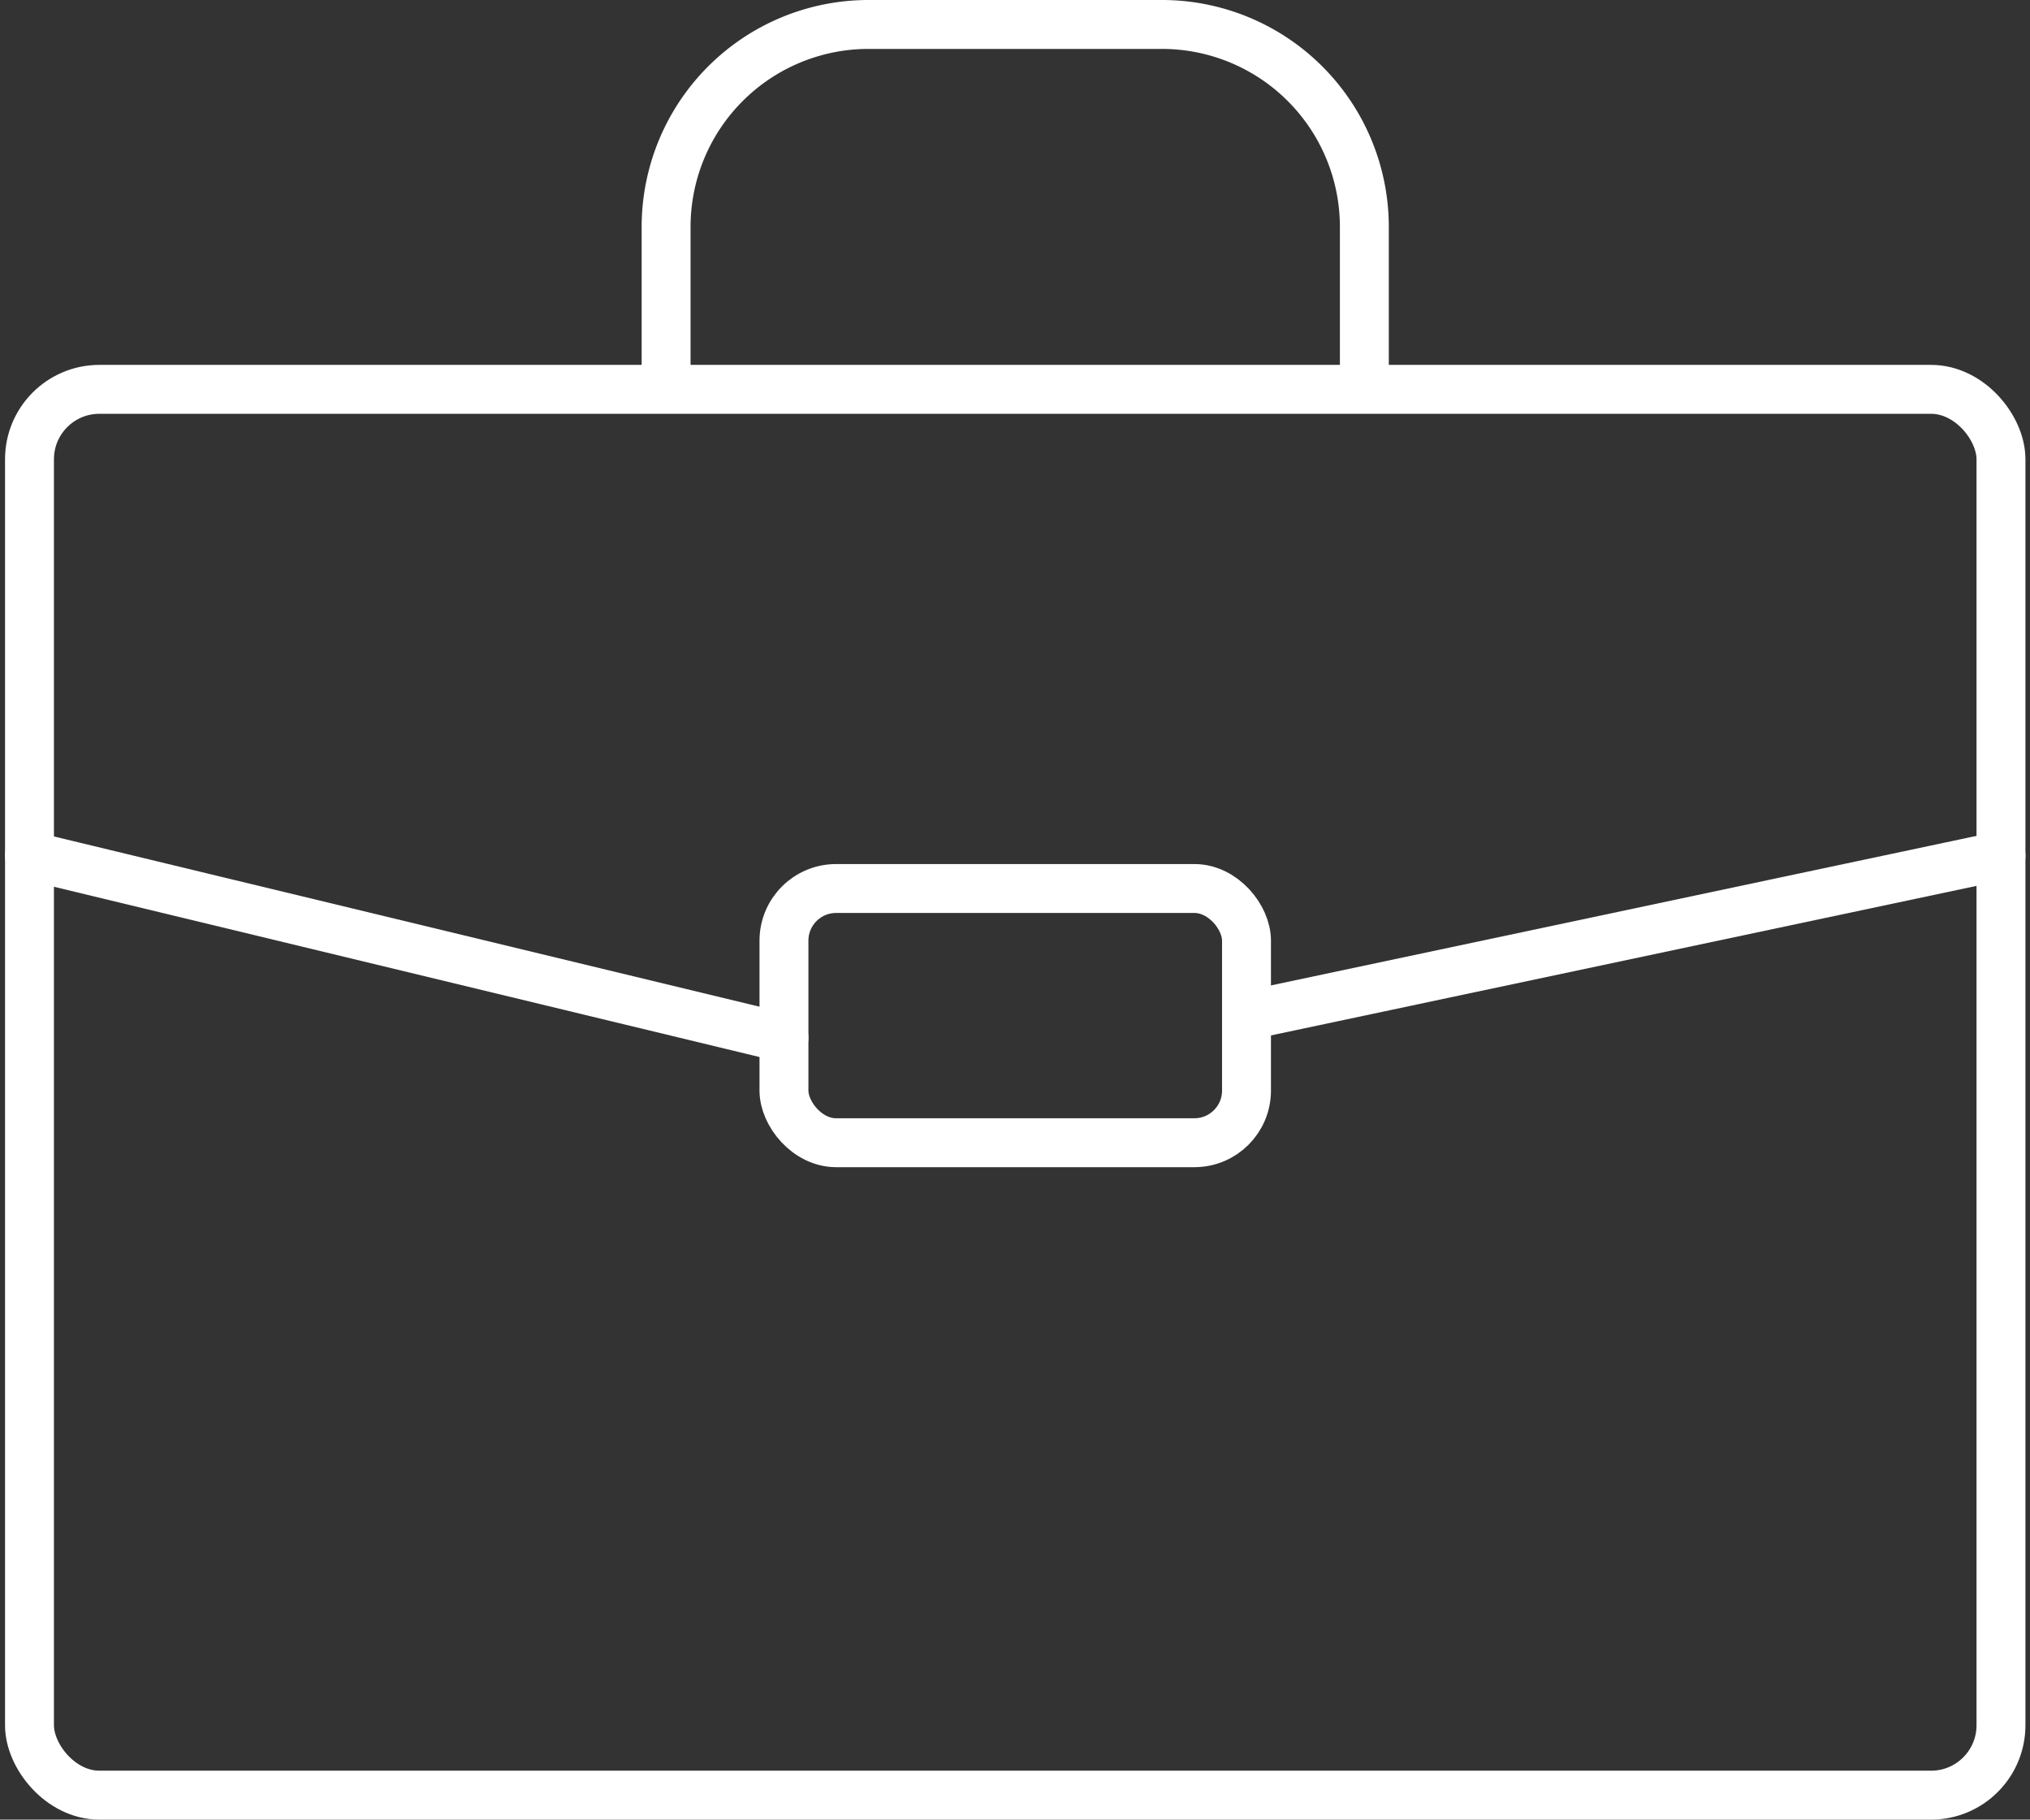 <?xml version="1.0" encoding="UTF-8"?> <svg xmlns="http://www.w3.org/2000/svg" width="124.514" height="111.591" viewBox="0 0 124.514 111.591"><rect x="0" y="0" width="124.514" height="111.591" fill="#333333" stroke="none"/><g id="abogacia" transform="translate(-1198.619 9812.112)"><rect id="Rectangle_120" data-name="Rectangle 120" width="120.925" height="86.214" rx="4.287" transform="translate(1200.428 -9788.235)" fill="none" stroke="#fff" stroke-linecap="round" stroke-linejoin="round" stroke-width="3"></rect><path id="Path_482" data-name="Path 482" d="M388.66,401.514v-9.166a12.416,12.416,0,0,1,12.414-12.416h18a12.416,12.416,0,0,1,12.414,12.416v9.166" transform="translate(850.816 -10190.544)" fill="none" stroke="#fff" stroke-linecap="round" stroke-linejoin="round" stroke-width="3"></path><rect id="Rectangle_121" data-name="Rectangle 121" width="28.371" height="15.59" rx="3.198" transform="translate(1246.705 -9757.623)" fill="none" stroke="#fff" stroke-linecap="round" stroke-linejoin="round" stroke-width="3"></rect><line id="Line_92" data-name="Line 92" y1="9.806" x2="46.277" transform="translate(1275.077 -9759.635)" fill="none" stroke="#fff" stroke-linecap="round" stroke-linejoin="round" stroke-width="3"></line><line id="Line_93" data-name="Line 93" x1="46.277" y1="11.165" transform="translate(1200.428 -9759.635)" fill="none" stroke="#fff" stroke-linecap="round" stroke-linejoin="round" stroke-width="3"></line></g></svg> 